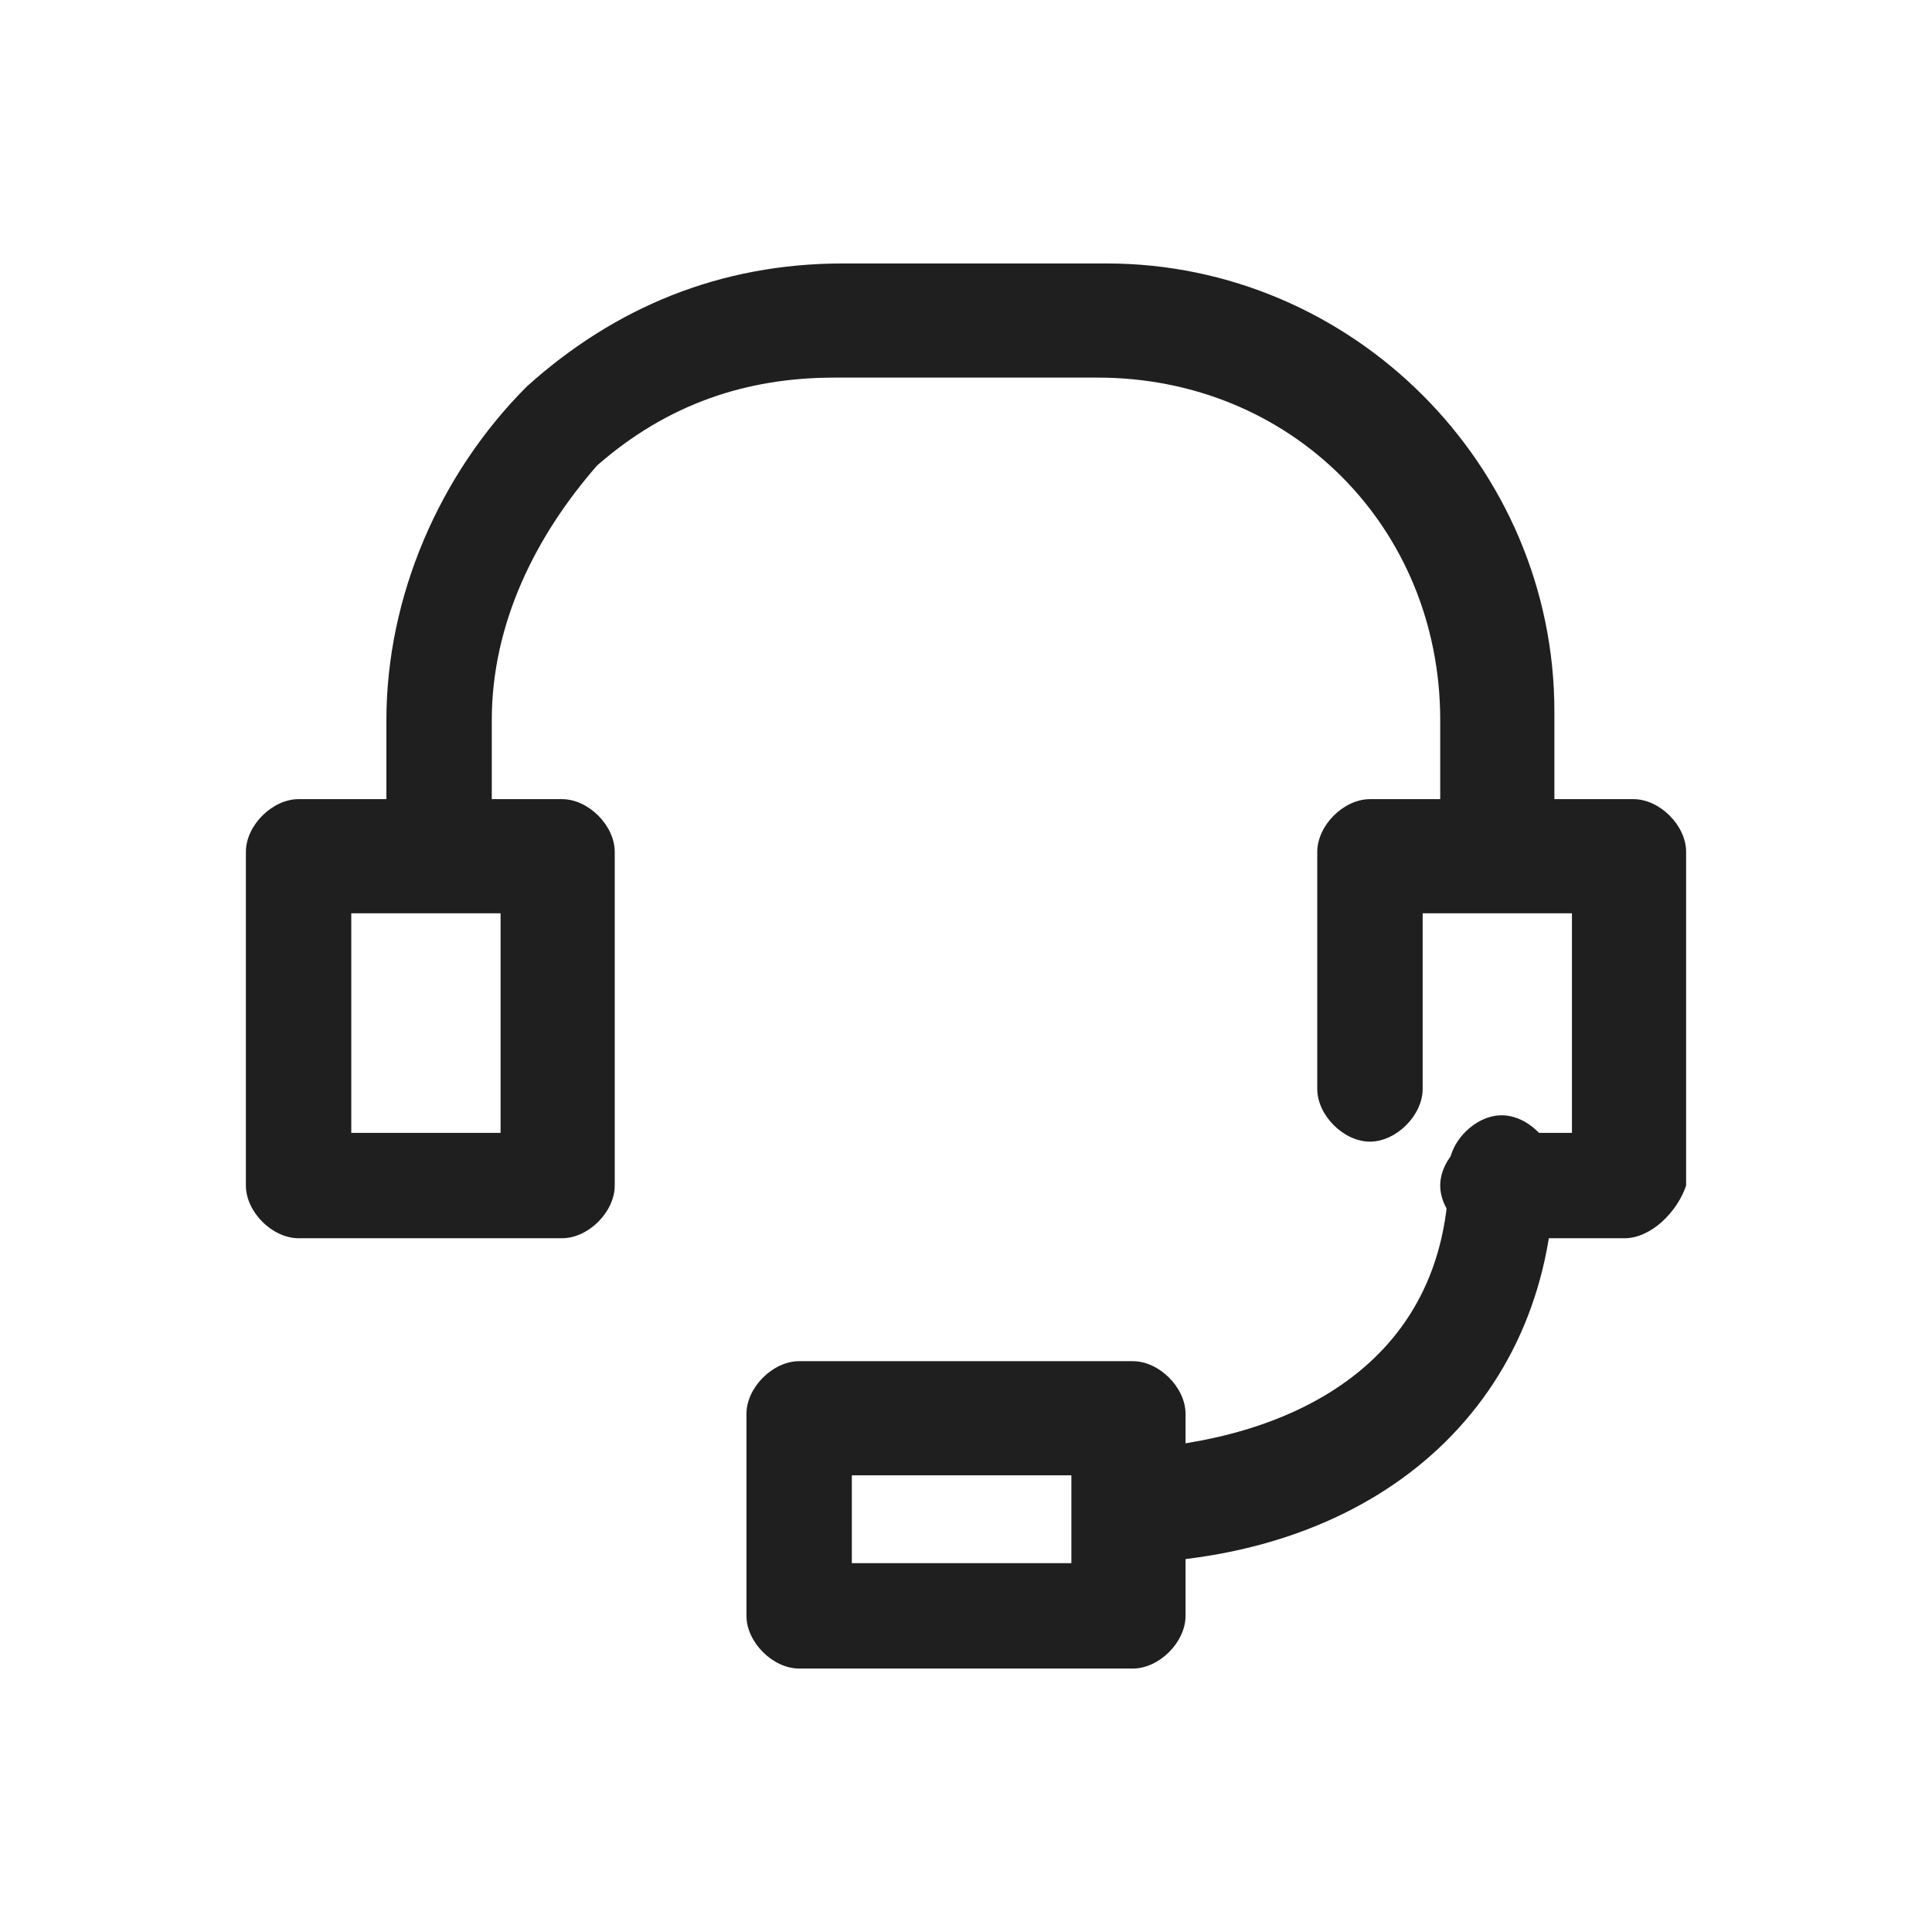 <svg xmlns="http://www.w3.org/2000/svg" width="22" height="22"><path fill="#1F1F1F" d="M6.4 14.1h-3c-.3 0-.6-.3-.6-.6V9.7c0-.3.3-.6.6-.6h3c.3 0 .6.3.6.6v3.8c0 .3-.3.6-.6.6zM4 12.9h1.7v-2.5H4v2.5zM18.5 14.1H17c-.3 0-.6-.3-.6-.6s.3-.6.6-.6h.9v-2.5h-1.7v2c0 .3-.3.6-.6.6s-.6-.3-.6-.6V9.7c0-.3.3-.6.6-.6h3c.3 0 .6.3.6.6v3.8c-.1.3-.4.6-.7.6z"/><path fill="#1F1F1F" d="M17 10.3c-.3 0-.6-.3-.6-.6V8.2c0-2.2-1.7-3.9-3.9-3.9h-3c-1 0-1.9.3-2.7 1-.7.8-1.2 1.8-1.2 2.9v1.5c0 .3-.3.6-.6.6s-.6-.3-.6-.6V8.2c0-1.4.6-2.8 1.6-3.8C7 3.5 8.2 3 9.6 3h3c2.8 0 5.1 2.3 5.1 5.1v1.5c-.1.4-.4.7-.7.7zM12.9 17.8c-.3 0-.6-.3-.6-.6s.3-.6.6-.7c1.7-.1 3.6-.9 3.6-3.2 0-.3.3-.6.6-.6s.6.3.6.6c0 2.6-1.9 4.4-4.8 4.5z"/><path fill="#1F1F1F" d="M12.9 19H9.1c-.3 0-.6-.3-.6-.6v-2.3c0-.3.3-.6.6-.6h3.8c.3 0 .6.3.6.6v2.3c0 .3-.3.6-.6.6zm-3.2-1.2h2.5v-1H9.7v1z"/></svg>
